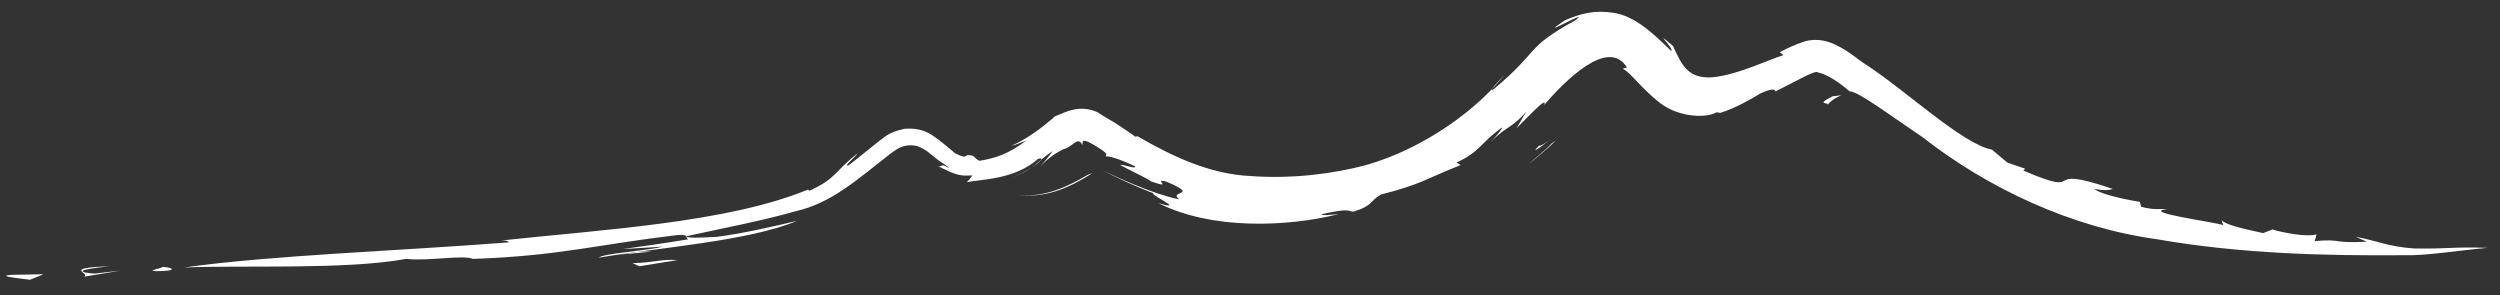 <?xml version="1.0" encoding="utf-8"?>
<!-- Generator: Adobe Illustrator 24.2.1, SVG Export Plug-In . SVG Version: 6.00 Build 0)  -->
<svg version="1.1" id="Livello_1" xmlns="http://www.w3.org/2000/svg" xmlns:xlink="http://www.w3.org/1999/xlink" x="0px" y="0px"
	 viewBox="0 0 407.5 48.1" style="enable-background:new 0 0 407.5 48.1;" xml:space="preserve">
<rect x="0" y="0" width="407.5" height="48.1" fill="#333333" stroke="none"/>
<style type="text/css">
	.st0{fill:#FFFFFF;}
</style>
<g>
	<g>
		<path class="st0" d="M1.8,44.8c-2.2,0.2,0.7,0.5,3.1,0.8l2.2-0.9L1.8,44.8z"/>
		<path class="st0" d="M13.7,45.1l6-1l-4.3,0.5c-4.8-0.4,0.6-1,2.4-1.2C9.9,43.7,14.9,44.5,13.7,45.1z"/>
		<path class="st0" d="M25.4,44.2c3.8,0,2.8-0.6,1.1-0.7C26.3,43.8,23.8,44.1,25.4,44.2z"/>
		<path class="st0" d="M252.9,22.6c-0.9,0.7-2.1,1.4-2,1.1C249.9,24.7,249.8,25,252.9,22.6z"/>
		<path class="st0" d="M250.8,23.8l0.6-0.6L250.8,23.8C250.8,23.7,250.8,23.7,250.8,23.8z"/>
		<path class="st0" d="M167.3,22.9c-2.9,2.2-5.1,2.9-7.6,3.3c-0.5-0.1-0.8-0.6-1.1-0.8c-1.9-0.5-0.4,0.8-2.9-0.4
			c-0.7-0.6-1.5-1.3-2.8-2.3c-0.6-0.3-2-2-5.5-1.7c-2.8,0.6-3.3,1.5-4,1.9c-2.5,2-4.2,3.4-5,4c-1.2,0.5,1-1.3,1.4-1.9
			c-3.8,2.9-3.4,4.1-7.9,6.1l-0.2-0.2c-13.1,5.4-33.3,6.5-50,8.3c1.2,0,0.9,0.1,1.3,0.3c-18,1.4-38.8,2.1-53,4.1
			c9.8-0.4,26.4,0.4,36.2-1.4c3.7,0.4,9.3-0.7,10.9,0c14.2-0.5,19.9-2.3,33.4-3.9c1.9-0.1,1.1,0.4,1.7,0.7
			c-3.6,0.6-7.1,1.1-10.7,1.6l6.6-0.4c-2.8,0.7-9.8,1.1-10.5,1.8c9.3-1.6,24.6-2.7,32.3-6c-3.8,0.9-8.5,2-13,2.6
			c-2,0.1-5.1,0.3-5-0.1c6.4-1.4,12.3-2.5,17.9-4.1c5.7-1.3,9.9-5.1,15.4-9.4c0.7-0.4,1.8-1.7,4.3-1.2c1.7,0.7,2.1,1.3,2.8,1.8
			c1.2,1,2.3,1.5,2.4,1.8c-1.8-1.1-0.8,0.3-2.3-0.6c3.9,2.1,4.3,1.8,6.1,1.8c-0.3,0.4-0.6,0.8-0.9,1.1c2.3-0.5,7.8-0.4,11.6-3.8
			c1.7-0.5-0.7,1.6-4.2,3c3.9-1.5,3.9-2.5,6.6-4.3c-0.6,0.9-1.4,1.8-2.1,2.6c1.3-1.4,2.6-2.3,3.9-2.9c1.4-0.3,2.3-2.2,3-0.7
			c0.3-0.1-0.8-1.8,3,0.7c1.6,1.1,0.6,0.8,0.9,1.2c0.3-0.1,2,0.3,4.7,1.6c0.3,0.6-2-0.4-2.4-0.2c2,1.1,3.7,1.8,5.1,2.7
			c3.8,1.3,0-0.6,2.4,0c5.7,2.4,0.2,1.4,2.1,2.9c-4.7-1-10.3-3.7-12.6-4.8c2.7,1.4,5.5,2.7,8.4,3.8c-0.7,0.2,5.6,3,0.8,1.6
			c8.7,4.4,21,3.9,29.4,1.8c-1.3,0.1-2.9,0.3-2.7,0c4.5-1,4.1-0.5,5.1-0.4c3.3-1,2.7-1.8,4.5-2.8c6.7-1.7,7.4-2.6,13-4.8l-0.7-0.4
			c3.9-1.8,3.8-3.1,7.4-5.7c0.3-0.1-0.8,1.3-1.8,2.3c2.9-2.8,3.3-2.1,5.8-4.9c-0.6,0.9-1,1.7-1.6,2.7c2.2-2.2,5.1-5.3,4.5-3.8
			C255,13.3,262.1,6,265.2,11l-0.7,0.2c1.4,0.7,2.9,3.1,6.1,5.6c3.3,2.5,7.8,2.4,9.2,1.5l0.6,0.1c2.5-0.8,4.6-2,6.6-3.2
			c2.9-1.3,2.3,0,2.4-0.3c2.7-1.3,6.6-3.6,6.9-3.1c1.6,0.3,3.7,1.8,5.2,3.1c1.3-0.1,7,4.2,11.8,7.4c10.7,8.4,24.4,14.8,38.3,16.7
			c13.8,2.4,27.6,2.7,40.2,2.6c3.8,0.1,9-0.8,13.7-1.2c-5.8-0.2-6.3,0.2-12,0.1c-4.3-0.3-5.8-1.2-9.5-1.9l1.8,0.8
			c-5.8,0.3-3.9-0.5-8.5-0.1l0.3-1.1c-1.6,0.5-5.6-0.3-7.2-0.8l-1.5,0.6c-3.6-0.8-5.9-1.3-6.8-2.1l0.3,0.8
			c-1.3-0.5-13.6-2.1-9.2-2.6c-1-0.1-2,0.2-4.2-0.4l-0.2-0.8c-3.2-0.5-6.7-1.4-7.4-2.1c1.7,0.3,2.3,0.2,3,0
			c-12.6-4.3-3.6,1.7-14.6-3l0.3-0.3l-2.9-1l-2.5-2.1c-4.8-0.9-14.1-9.7-20.6-13.9c-1.3-0.8-2.6-2.1-4.9-3.2
			c-1.1-0.5-2.9-1.2-5.2-0.5c-1.7,0.6-2.5,1-3.9,1.7l0.6,0.5c-2.2,0.6-7.3,3.2-11.6,3.6c-4.2,0.3-5.1-2.4-6.4-5.1
			c-3.6-3.1,0.3,0.5-0.3,0.8c-3-2.9-5.8-5.6-9.3-6.2c-3.3-0.5-5.4,0.1-8,1.2c-5.4,3.6,4.5-2.2,1.7,0c-8.4,4.6-5.6,4.8-13.4,11.3
			c-1,0.4,1.6-2,2.2-2.9c-4.4,5.9-13.4,12.5-22.9,15.2c-5.2,1.4-12,2.3-18.8,1.8c-6.7-0.3-12.8-3.2-18.5-6.5l-0.3,0.1
			c-1.1-0.8-2.2-1.5-3.4-2.3l-1.7-1l-0.8-0.5l-0.1-0.1l0,0l0,0c-1.2-0.6-3.1-1.2-6,0.1l-1,0.4l0,0l0,0l-0.2,0.1l-0.3,0.3
			c-2,1.7-4.3,3.4-6.8,4.5C165.6,23.6,166.5,23.2,167.3,22.9z"/>
		<path class="st0" d="M103.1,42.9l1.1,0.5l6.2-1C107.8,42.2,106.6,42.8,103.1,42.9z"/>
		<polygon class="st0" points="104.3,41 101,41.5 106.3,41 		"/>
		<path class="st0" d="M178.1,28.2l-0.8,0.3c-3.4,2-7.4,3.9-11.8,3.2C170.3,32.5,174.5,30.5,178.1,28.2z"/>
		<path class="st0" d="M252.9,23.4c-1,1.1-2.7,2.4-3.8,3.4c1.5-1.2,3.1-2.5,4.5-3.9L252.9,23.4z"/>
		<path class="st0" d="M297.8,17.2c1.5-1.9,3.9-1.8,0.9-1.5C295.6,17.3,298.5,16.5,297.8,17.2z"/>
		<path class="st0" d="M305.3,13.8c-1.2-0.5-1.1-0.1-0.7-0.1C304,14.3,304.6,13.6,305.3,13.8z"/>
	</g>
</g>
</svg>
